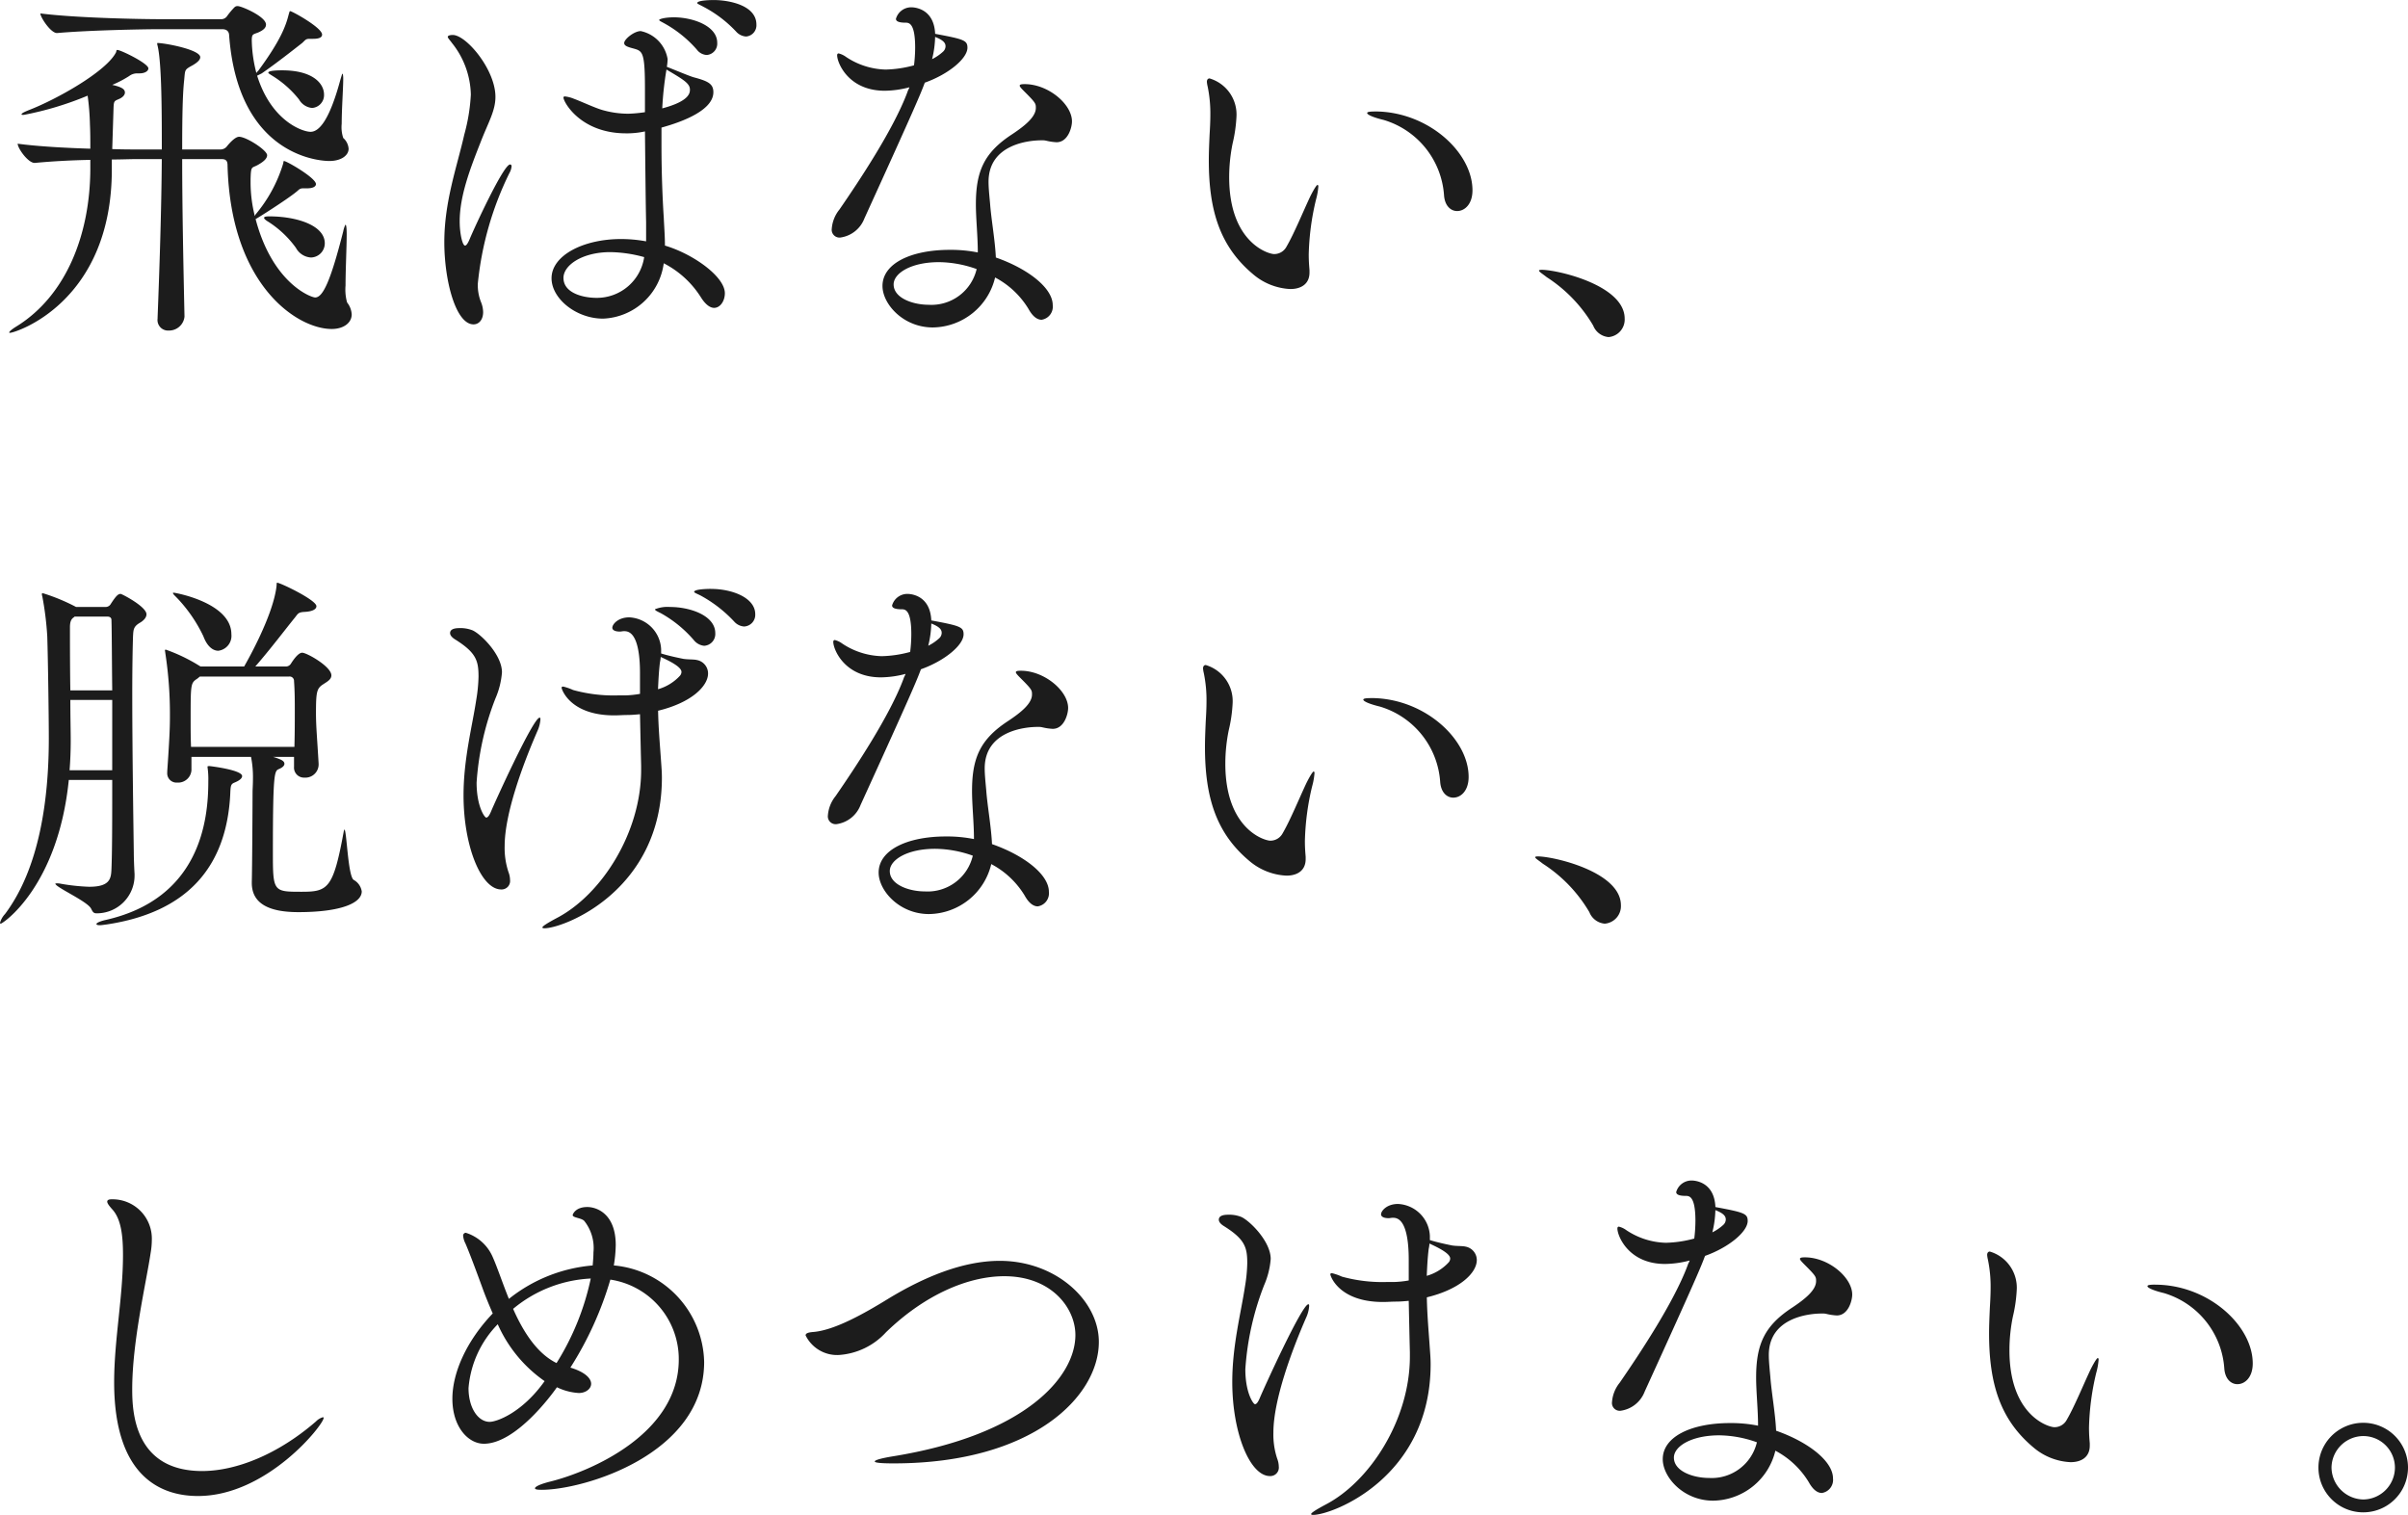 <svg xmlns="http://www.w3.org/2000/svg" width="238.07" height="149.782" viewBox="0 0 238.07 149.782"><path d="M35.074-.8a4.766,4.766,0,0,1-.152-1.672c0-1.558.114-3.8.114-5.054,0-.57-.038-.95-.114-.95a.037.037,0,0,0-.038.038,2.844,2.844,0,0,0-.19.608C33.44-2.888,32.68-1.292,31.92-1.292c-.418,0-4.218-1.406-5.89-7.752.114-.038,3-1.862,3.99-2.66.3-.228.342-.38.722-.38h.38c.608,0,.874-.19.874-.418,0-.608-2.888-2.28-3.154-2.28-.076,0-.038.114-.114.342a14.178,14.178,0,0,1-2.7,4.94l-.076.152a13.517,13.517,0,0,1-.418-3.268V-13c.038-1.406.114-1.026.8-1.444.456-.266.836-.57.836-.912,0-.494-2.052-1.824-2.774-1.824-.456,0-1.14.874-1.178.912a.8.8,0,0,1-.646.342h-3.8c0-3,.038-5.4.19-6.8.114-1.1,0-1.064.836-1.52.456-.266.76-.532.76-.8,0-.76-3.534-1.406-4.218-1.406-.038,0-.038,0-.038.038a.669.669,0,0,0,.038.228c.418,1.748.418,6.84.418,10.26H14.212c-.532,0-1.33,0-2.356-.038l.114-3.572c.038-1.178,0-1.14.532-1.368.456-.19.608-.456.608-.646,0-.3-.228-.532-1.254-.76a10.949,10.949,0,0,0,1.672-.874,1.313,1.313,0,0,1,.76-.266h.266c.532,0,.874-.228.874-.494,0-.494-2.736-1.824-3.078-1.824-.076,0-.076.076-.114.228-.95,1.9-5.89,4.674-8.664,5.738-.456.19-.684.3-.684.418,0,.038.076.038.228.038a31.6,31.6,0,0,0,6.308-1.9,24.493,24.493,0,0,1,.228,2.85c.038.722.038,1.6.038,2.394-2.47-.076-5.244-.228-7.182-.494,0,.456,1.026,1.9,1.672,1.9h.038c1.558-.152,3.572-.266,5.472-.3v.8C9.69-7.524,7.3-1.52,2.47,1.52c-.57.342-.8.57-.8.646,0,.038.038.038.076.038.532,0,10.07-3,10.07-16.15v-.988c.95,0,1.786-.038,2.318-.038h2.622C16.72-9.956,16.53-4.142,16.34.722V.8a1.04,1.04,0,0,0,1.1,1.178A1.533,1.533,0,0,0,19,.608V.57c-.114-5.206-.228-10.944-.228-15.542h3.914c.418,0,.57.19.57.608.3,11.856,6.878,16.188,10.3,16.188,1.178,0,1.976-.608,1.976-1.444A2.1,2.1,0,0,0,35.074-.8Zm-.38-16.264a3.4,3.4,0,0,1-.152-1.406c0-1.444.152-3.534.152-4.446,0-.3-.038-.494-.076-.494a.037.037,0,0,0-.038.038l-.152.494c-1.1,4.1-2.128,5.206-2.964,5.206-.8,0-3.876-1.064-5.282-5.548l.456-.228c1.482-1.026,3.116-2.318,3.99-3,.3-.266.342-.418.722-.418h.38c.608,0,.874-.152.874-.418,0-.684-2.964-2.318-3.154-2.318-.076,0-.076.114-.152.342-.266,1.064-.76,2.508-3,5.548a1.007,1.007,0,0,0-.19.228,13.578,13.578,0,0,1-.456-3.23c0-.684.152-.57.684-.8.494-.228.722-.456.722-.76,0-.8-2.432-1.824-2.774-1.824a.41.41,0,0,0-.342.114,7.328,7.328,0,0,0-.76.912.709.709,0,0,1-.608.266H16.72c-1.938,0-8.4-.114-11.97-.57,0,.38,1.026,1.938,1.634,1.938h.038c2.964-.266,8.36-.38,10.184-.38h6.118c.418,0,.646.19.684.532.836,11.666,8.512,12.5,9.918,12.5,1.14,0,1.9-.532,1.9-1.216A1.567,1.567,0,0,0,34.694-17.062ZM27.4-9.31c-.38,0-.532.038-.532.152,0,.076.152.228.418.38A9.96,9.96,0,0,1,30.02-6.194a1.813,1.813,0,0,0,1.482.95A1.4,1.4,0,0,0,32.87-6.65C32.87-8.436,30.058-9.31,27.4-9.31Zm1.254-14.44c-1.368,0-1.368.19-1.368.228,0,.076.152.152.38.3a10.1,10.1,0,0,1,2.66,2.356,1.659,1.659,0,0,0,1.292.836,1.272,1.272,0,0,0,1.178-1.33C32.794-22.42,31.73-23.75,28.652-23.75ZM71.326-30.7c-.076,0-1.634,0-1.634.3,0,.076.3.19.57.342a12.127,12.127,0,0,1,3.268,2.47,1.441,1.441,0,0,0,.988.494,1.111,1.111,0,0,0,1.026-1.178C75.544-30.21,72.77-30.7,71.326-30.7Zm-3.99,1.71c-.76,0-1.406.152-1.406.266,0,.076.266.19.532.342A11.928,11.928,0,0,1,69.654-25.8a1.3,1.3,0,0,0,.988.532,1.123,1.123,0,0,0,1.026-1.216C71.668-28.12,69.312-28.994,67.336-28.994ZM66.5-6.422c0-.912-.076-1.862-.114-2.736-.114-1.71-.228-4.332-.228-7.258v-1.672c1.216-.342,5.13-1.482,5.13-3.5,0-.836-.532-1.1-1.976-1.482-.494-.152-1.938-.76-2.622-1.026a5.712,5.712,0,0,0,.076-.76,3.4,3.4,0,0,0-2.66-2.774c-.646,0-1.634.8-1.634,1.178,0,.266.3.38.874.532.95.266,1.178.3,1.178,4.066v2.242a13.534,13.534,0,0,1-1.634.152,9.282,9.282,0,0,1-2.622-.38c-.76-.228-2.052-.836-2.774-1.1a3.214,3.214,0,0,0-.874-.228c-.114,0-.152.038-.152.114,0,.418,1.672,3.534,6.194,3.534a8.439,8.439,0,0,0,1.862-.19c.038,3.648.076,7.3.114,8.968v1.9a13.9,13.9,0,0,0-2.47-.228c-3.762,0-6.878,1.634-6.878,3.876C55.29-1.178,57.722.8,60.382.8a6.3,6.3,0,0,0,6-5.472,9.438,9.438,0,0,1,3.686,3.382c.456.722.912,1.026,1.292,1.026.608,0,1.064-.684,1.064-1.444C72.428-3.344,69.312-5.586,66.5-6.422ZM51.11-13.566a1.75,1.75,0,0,0,.228-.684c0-.152-.076-.19-.152-.19-.646,0-3.534,6.27-3.99,7.372-.19.456-.342.646-.456.646-.266,0-.532-1.216-.532-2.394,0-2.546,1.064-5.282,2.052-7.79.76-1.976,1.482-3.116,1.482-4.522,0-2.7-2.888-6.118-4.218-6.118-.038,0-.494,0-.494.19,0,.114.228.342.418.608a8.43,8.43,0,0,1,1.862,5.092,18.238,18.238,0,0,1-.646,3.952c-.722,3.192-1.976,6.612-1.976,10.64,0,3.838,1.14,8.132,2.888,8.132.532,0,.95-.456.95-1.216A2.8,2.8,0,0,0,48.3-.874a4.527,4.527,0,0,1-.3-1.786A31.812,31.812,0,0,1,51.11-13.566ZM68.97-21.85c0,.3,0,1.14-2.736,1.862a32.669,32.669,0,0,1,.418-3.838C68.324-22.838,68.97-22.458,68.97-21.85ZM64.448-5.282a4.726,4.726,0,0,1-4.712,4.028c-1.292,0-3.268-.456-3.268-1.976,0-1.254,1.862-2.546,4.636-2.546A13.2,13.2,0,0,1,64.448-5.282ZM93.214-27.36c-.114-2.584-2.166-2.622-2.356-2.622a1.566,1.566,0,0,0-1.52,1.14c0,.266.342.38.95.38.342,0,.95.038.95,2.47a14.425,14.425,0,0,1-.114,1.748,11.591,11.591,0,0,1-2.812.418A7.365,7.365,0,0,1,84.4-25.08a2.08,2.08,0,0,0-.722-.342c-.076,0-.152.038-.152.19,0,.722,1.1,3.5,4.712,3.5a9.734,9.734,0,0,0,2.432-.342c-.038.152-.152.3-.19.456-1.368,3.686-4.788,8.816-6.726,11.628a3.421,3.421,0,0,0-.76,1.9.772.772,0,0,0,.836.874,2.978,2.978,0,0,0,2.394-1.9c5.13-11.248,5.586-12.388,5.966-13.414,2.356-.836,4.218-2.394,4.218-3.458C96.406-26.714,96.064-26.828,93.214-27.36ZM106.742-18.7c0-1.71-2.356-3.686-4.674-3.686-.342,0-.494.038-.494.152s.228.342.532.646c1.064,1.064,1.064,1.14,1.064,1.558,0,.874-1.064,1.748-2.318,2.584-2.812,1.824-3.61,3.686-3.61,6.954,0,1.406.19,3.154.19,4.75A13.465,13.465,0,0,0,94.658-6c-3.8,0-6.65,1.33-6.65,3.572,0,1.786,2.052,4.1,4.978,4.1a6.415,6.415,0,0,0,6.156-4.94,8.49,8.49,0,0,1,3.306,3.116c.418.76.874,1.064,1.292,1.064a1.308,1.308,0,0,0,1.1-1.444c0-1.71-2.47-3.61-5.624-4.712-.076-1.71-.456-3.762-.57-5.32-.076-.836-.152-1.558-.152-2.166,0-3.724,4.028-4.1,5.206-4.1a1.715,1.715,0,0,1,.494.038,5.59,5.59,0,0,0,1.026.152C106.362-16.644,106.742-18.126,106.742-18.7Zm-12.5-7.448a.743.743,0,0,1-.266.57,4.723,4.723,0,0,1-1.064.722,9.85,9.85,0,0,0,.3-2.2C93.974-26.752,94.24-26.486,94.24-26.144ZM97.318-4.1A4.591,4.591,0,0,1,92.568-.57c-1.52,0-3.458-.646-3.458-2.014,0-1.1,1.71-2.2,4.484-2.2A11.328,11.328,0,0,1,97.318-4.1Zm39.368-15.58c-.494,0-.76.038-.76.152,0,.152.532.418,1.634.684a8.371,8.371,0,0,1,5.966,7.448c.076,1.064.684,1.558,1.292,1.558.76,0,1.52-.684,1.52-2.052C146.338-15.656,141.93-19.684,136.686-19.684Zm-5.814,8.7a6.637,6.637,0,0,0,.228-1.292c0-.076-.038-.152-.076-.152-.076,0-.3.3-.722,1.14-.684,1.444-1.6,3.686-2.356,4.978a1.372,1.372,0,0,1-1.216.722c-.608,0-4.446-1.178-4.446-7.6a16.648,16.648,0,0,1,.342-3.344,14.332,14.332,0,0,0,.38-2.66,3.72,3.72,0,0,0-2.66-3.762c-.152,0-.266.114-.266.342a2.807,2.807,0,0,0,.076.456,13.216,13.216,0,0,1,.266,2.85c0,.608-.038,1.292-.076,1.938-.038.874-.076,1.71-.076,2.508,0,5.054,1.14,8.588,4.446,11.324a6.087,6.087,0,0,0,3.61,1.406c1.064,0,1.9-.494,1.9-1.634V-3.99c-.038-.456-.076-.912-.076-1.558A25.389,25.389,0,0,1,130.872-10.982Zm22.306,6.954c-.19,0-.266.038-.266.076,0,.114.38.342.76.646a14.293,14.293,0,0,1,4.6,4.788,1.8,1.8,0,0,0,1.52,1.14A1.74,1.74,0,0,0,161.386.8C161.386-2.508,154.736-4.028,153.178-4.028ZM35.72,56.29c-.57-.418-.684-4.978-.912-4.978a1.188,1.188,0,0,0-.076.266c-1.026,5.586-1.558,5.89-4.142,5.89-2.812,0-2.85,0-2.85-3.914,0-7.79.152-8.018.57-8.208.38-.152.57-.342.57-.532s-.152-.342-.57-.494a4.972,4.972,0,0,0-.57-.19h2.09v.988a.986.986,0,0,0,1.026,1.064,1.311,1.311,0,0,0,1.406-1.292v-.076C32.11,42.192,32,41.09,32,39.836c0-2.166.076-2.47.722-2.888.342-.228.8-.456.8-.874,0-.874-2.432-2.242-2.888-2.242-.152,0-.494.114-1.1,1.064a.593.593,0,0,1-.494.3h-3.04c1.52-1.748,3.04-3.762,3.876-4.788.342-.418.342-.57.95-.608.836-.038,1.216-.266,1.216-.57,0-.608-3.572-2.318-3.876-2.318-.076,0-.038.114-.076.418-.38,2.926-2.85,7.258-3.192,7.866H20.6l-.076-.038a16.834,16.834,0,0,0-3.382-1.634c-.038,0-.076.038-.076.114a1.344,1.344,0,0,1,.038.228,39.969,39.969,0,0,1,.456,6.346c0,.95-.038,2.052-.266,5.358v.114a.916.916,0,0,0,.988.988,1.318,1.318,0,0,0,1.406-1.216V44.13h5.89a10.212,10.212,0,0,1,.19,2.166c0,.57-.038,1.064-.038,1.292,0,.646-.038,7.9-.076,8.854v.152c0,2.052,1.71,2.888,4.6,2.888,4.142,0,6.27-.874,6.27-2.052A1.568,1.568,0,0,0,35.72,56.29ZM12.692,28.018c-.228,0-.418.114-1.026,1.064a.594.594,0,0,1-.456.228H8.284a19.183,19.183,0,0,0-3.306-1.368.082.082,0,0,0-.076.076.565.565,0,0,0,.038.228,30.935,30.935,0,0,1,.494,3.99c.076,2.432.152,8.056.152,10.07,0,6-.912,12.806-4.332,17.366a2.065,2.065,0,0,0-.494.874.082.082,0,0,0,.076.076c.19,0,5.662-3.648,6.726-14.212h4.294c0,3.648,0,6.992-.076,8.816-.038.95-.152,1.748-2.2,1.748a19.84,19.84,0,0,1-2.812-.3,1.574,1.574,0,0,0-.38-.038c-.114,0-.152,0-.152.038,0,.342,3.192,1.748,3.534,2.47.152.3.228.456.532.456a3.737,3.737,0,0,0,3.762-3.724V55.72c-.038-.608-.076-1.6-.076-2.128-.038-2.85-.152-10.222-.152-15.732,0-2.47.038-4.56.076-5.662.038-.646.038-.95.684-1.33.266-.152.646-.456.646-.836C15.238,29.272,12.806,28.018,12.692,28.018ZM29.868,43.142H19.646c-.038-1.026-.038-1.71-.038-2.622,0-3.686,0-3.686.684-4.142l.228-.19h8.816a.436.436,0,0,1,.494.456c.076,1.064.076,1.938.076,3.04C29.906,40.6,29.906,41.66,29.868,43.142Zm-8.4,1.9c-.19,0-.19.038-.19.038v.076a8.265,8.265,0,0,1,.076,1.406c0,3.762-.76,11.628-10.26,13.718-.456.114-.8.266-.8.38q0,.114.342.114c.152,0,.38-.038.684-.076,8.056-1.216,11.818-5.776,12.2-12.806.038-.874.038-1.064.418-1.216s.76-.38.76-.646C24.7,45.422,21.546,45.042,21.47,45.042Zm-9.614-7.486H7.714c-.038-2.356-.038-4.864-.038-6.232,0-.456.076-.8.38-.988l.076-.076h3.23c.38,0,.418.228.418.342C11.818,31.856,11.818,34.478,11.856,37.556Zm0,7.9H7.638c.076-.95.114-1.976.114-2.926s-.038-2.432-.038-4.028h4.142ZM17.936,27.9c-.038,0-.076,0-.076.038,0,.076.114.19.38.456a14.5,14.5,0,0,1,2.622,3.8c.38,1.026.95,1.444,1.482,1.444a1.484,1.484,0,0,0,1.292-1.634C23.636,28.892,18.088,27.9,17.936,27.9Zm53.124-.38c-.076,0-1.672,0-1.672.3,0,.076.3.19.608.342a13.023,13.023,0,0,1,3.344,2.584,1.441,1.441,0,0,0,.988.494,1.156,1.156,0,0,0,1.1-1.216C75.43,28.4,73.15,27.524,71.06,27.524ZM66.994,29.31a3.273,3.273,0,0,0-1.482.228c0,.114.266.228.57.38a11.99,11.99,0,0,1,3.268,2.66,1.5,1.5,0,0,0,1.026.57,1.168,1.168,0,0,0,1.1-1.254C71.478,30.184,69.046,29.31,66.994,29.31Zm2.66,5.244c-.3-.076-.836-.038-1.33-.114-.57-.114-1.444-.3-2.2-.532V33.49a3.309,3.309,0,0,0-3.154-3.154c-1.1,0-1.672.684-1.672,1.026,0,.19.19.38.76.38.114,0,.228-.038.38-.038h.076c1.254,0,1.52,2.242,1.52,4.142V37.9a9.822,9.822,0,0,1-1.444.152h-.722a15.028,15.028,0,0,1-4.446-.532,5.13,5.13,0,0,0-.988-.342c-.076,0-.152.038-.152.114,0,.152.836,2.736,5.206,2.736.456,0,.874-.038,1.292-.038s.836-.038,1.254-.076c.038,1.824.076,3.572.114,5.092v.418c0,6.232-3.952,12.35-8.322,14.63-1.064.57-1.444.836-1.444.95,0,.038.076.076.19.076,1.938,0,11.628-3.724,11.628-14.9,0-.494-.038-.988-.076-1.52-.114-1.672-.266-3.306-.3-5.092,3.306-.8,4.94-2.432,4.94-3.686A1.356,1.356,0,0,0,69.654,34.554ZM53.922,41.508a3.335,3.335,0,0,0,.266-1.064c0-.114,0-.19-.076-.19-.646,0-4.56,8.664-4.788,9.234-.19.456-.342.646-.494.646s-.95-1.1-.95-3.458a27.779,27.779,0,0,1,1.862-8.322,8.04,8.04,0,0,0,.646-2.584c0-1.71-2.014-3.724-2.888-4.142a3.219,3.219,0,0,0-1.33-.228c-.494,0-.912.114-.912.494,0,.19.152.418.532.646,2.052,1.292,2.28,2.09,2.28,3.648a15.454,15.454,0,0,1-.228,2.318c-.38,2.546-1.254,5.814-1.254,9.424,0,5.054,1.748,9.31,3.724,9.31a.841.841,0,0,0,.874-.95,2.219,2.219,0,0,0-.152-.76,7.558,7.558,0,0,1-.38-2.584C50.654,49.716,52.478,44.814,53.922,41.508Zm14.212-5.776a.6.6,0,0,1-.152.38,4.691,4.691,0,0,1-2.166,1.33c.038-.836.076-1.71.19-2.66a2.981,2.981,0,0,0,.076-.532C66.994,34.668,68.134,35.238,68.134,35.732Zm24.7-5.092c-.114-2.584-2.166-2.622-2.356-2.622a1.566,1.566,0,0,0-1.52,1.14c0,.266.342.38.95.38.342,0,.95.038.95,2.47a14.425,14.425,0,0,1-.114,1.748,11.591,11.591,0,0,1-2.812.418,7.365,7.365,0,0,1-3.914-1.254,2.08,2.08,0,0,0-.722-.342c-.076,0-.152.038-.152.19,0,.722,1.1,3.5,4.712,3.5a9.734,9.734,0,0,0,2.432-.342c-.038.152-.152.3-.19.456-1.368,3.686-4.788,8.816-6.726,11.628a3.421,3.421,0,0,0-.76,1.9.772.772,0,0,0,.836.874,2.978,2.978,0,0,0,2.394-1.9c5.13-11.248,5.586-12.388,5.966-13.414,2.356-.836,4.218-2.394,4.218-3.458C96.026,31.286,95.684,31.172,92.834,30.64ZM106.362,39.3c0-1.71-2.356-3.686-4.674-3.686-.342,0-.494.038-.494.152s.228.342.532.646c1.064,1.064,1.064,1.14,1.064,1.558,0,.874-1.064,1.748-2.318,2.584-2.812,1.824-3.61,3.686-3.61,6.954,0,1.406.19,3.154.19,4.75A13.465,13.465,0,0,0,94.278,52c-3.8,0-6.65,1.33-6.65,3.572,0,1.786,2.052,4.1,4.978,4.1a6.415,6.415,0,0,0,6.156-4.94,8.49,8.49,0,0,1,3.306,3.116c.418.76.874,1.064,1.292,1.064a1.308,1.308,0,0,0,1.1-1.444c0-1.71-2.47-3.61-5.624-4.712-.076-1.71-.456-3.762-.57-5.32-.076-.836-.152-1.558-.152-2.166,0-3.724,4.028-4.1,5.206-4.1a1.715,1.715,0,0,1,.494.038,5.59,5.59,0,0,0,1.026.152C105.982,41.356,106.362,39.874,106.362,39.3Zm-12.5-7.448a.743.743,0,0,1-.266.57,4.723,4.723,0,0,1-1.064.722,9.85,9.85,0,0,0,.3-2.2C93.594,31.248,93.86,31.514,93.86,31.856ZM96.938,53.9a4.591,4.591,0,0,1-4.75,3.534c-1.52,0-3.458-.646-3.458-2.014,0-1.1,1.71-2.2,4.484-2.2A11.328,11.328,0,0,1,96.938,53.9Zm39.368-15.58c-.494,0-.76.038-.76.152,0,.152.532.418,1.634.684a8.371,8.371,0,0,1,5.966,7.448c.076,1.064.684,1.558,1.292,1.558.76,0,1.52-.684,1.52-2.052C145.958,42.344,141.55,38.316,136.306,38.316Zm-5.814,8.7a6.637,6.637,0,0,0,.228-1.292c0-.076-.038-.152-.076-.152-.076,0-.3.3-.722,1.14-.684,1.444-1.6,3.686-2.356,4.978a1.372,1.372,0,0,1-1.216.722c-.608,0-4.446-1.178-4.446-7.6a16.648,16.648,0,0,1,.342-3.344,14.332,14.332,0,0,0,.38-2.66,3.72,3.72,0,0,0-2.66-3.762c-.152,0-.266.114-.266.342a2.807,2.807,0,0,0,.076.456,13.216,13.216,0,0,1,.266,2.85c0,.608-.038,1.292-.076,1.938-.038.874-.076,1.71-.076,2.508,0,5.054,1.14,8.588,4.446,11.324a6.087,6.087,0,0,0,3.61,1.406c1.064,0,1.9-.494,1.9-1.634V54.01c-.038-.456-.076-.912-.076-1.558A25.389,25.389,0,0,1,130.492,47.018ZM152.8,53.972c-.19,0-.266.038-.266.076,0,.114.38.342.76.646a14.293,14.293,0,0,1,4.6,4.788,1.8,1.8,0,0,0,1.52,1.14,1.74,1.74,0,0,0,1.6-1.824C161.006,55.492,154.356,53.972,152.8,53.972ZM32.756,109.5c0-.038,0-.076-.076-.076a1.57,1.57,0,0,0-.684.418c-3.724,3.23-7.866,4.9-11.248,4.9-6.726,0-6.916-5.89-6.916-8.094,0-4.75,1.406-10.64,1.824-13.49a7.676,7.676,0,0,0,.114-1.254,3.885,3.885,0,0,0-3.99-4.028c-.266,0-.418.076-.418.228s.152.38.494.76c.874.95,1.064,2.584,1.064,4.522,0,4.142-.874,8.4-.874,12.578,0,9.652,4.94,11.248,8.284,11.248C27.17,117.216,32.756,110.148,32.756,109.5Zm37.62-5.548a9.8,9.8,0,0,0-8.93-9.538,13.262,13.262,0,0,0,.19-2.014c0-3.116-1.9-3.762-2.812-3.762-1.178,0-1.444.722-1.444.8,0,.266.836.266,1.14.57a4.3,4.3,0,0,1,.912,3.116c0,.418-.038.836-.076,1.292a15.3,15.3,0,0,0-8.284,3.306c-.646-1.6-1.14-3.116-1.634-4.218a4.289,4.289,0,0,0-2.622-2.318.271.271,0,0,0-.266.3,2.014,2.014,0,0,0,.228.76c.456,1.064,1.1,2.812,1.672,4.37.3.836.646,1.672,1.026,2.546-2.584,2.7-3.99,5.852-3.99,8.436,0,2.774,1.558,4.446,3.116,4.446,3.154,0,6.726-4.864,7.22-5.586a5.722,5.722,0,0,0,2.166.57c.684,0,1.216-.418,1.216-.912s-.532-1.14-2.052-1.6a33.981,33.981,0,0,0,3.952-8.7,7.949,7.949,0,0,1,6.764,7.9c0,7.372-8.74,11.058-12.616,12.046-1.1.266-1.6.532-1.6.684,0,.114.228.152.646.152C58.444,116.608,70.376,113.112,70.376,103.954Zm-11.21-8.246a25.718,25.718,0,0,1-3.382,8.36c-1.938-.95-3.306-3.116-4.294-5.358A12.954,12.954,0,0,1,59.166,95.708Zm-4.56,10.146c-2.242,3.154-4.75,4.028-5.434,4.028-1.14,0-2.09-1.368-2.09-3.344a10.2,10.2,0,0,1,2.888-6.308A13.489,13.489,0,0,0,54.606,105.854ZM99.6,93.96c-3.724,0-7.6,1.672-10.982,3.724-2.47,1.52-5.32,3.116-7.41,3.306-.494.038-.8.114-.8.342a3.466,3.466,0,0,0,3.268,1.938,6.927,6.927,0,0,0,4.674-2.242c3.838-3.724,8.132-5.548,11.7-5.548,4.674,0,7.03,3.154,7.03,5.814,0,4.1-4.864,9.88-18.126,12.008-.912.152-1.71.342-1.71.494,0,.114.494.19,1.862.19,13.756,0,20.292-6.612,20.292-12.008C109.4,97.874,105.146,93.96,99.6,93.96Zm46.056-1.406c-.3-.076-.836-.038-1.33-.114-.57-.114-1.444-.3-2.2-.532V91.49a3.309,3.309,0,0,0-3.154-3.154c-1.1,0-1.672.684-1.672,1.026,0,.19.19.38.76.38.114,0,.228-.038.38-.038h.076c1.254,0,1.52,2.242,1.52,4.142V95.9a9.822,9.822,0,0,1-1.444.152h-.722a15.028,15.028,0,0,1-4.446-.532,5.13,5.13,0,0,0-.988-.342c-.076,0-.152.038-.152.114,0,.152.836,2.736,5.206,2.736.456,0,.874-.038,1.292-.038s.836-.038,1.254-.076c.038,1.824.076,3.572.114,5.092v.418c0,6.232-3.952,12.35-8.322,14.63-1.064.57-1.444.836-1.444.95,0,.038.076.076.19.076,1.938,0,11.628-3.724,11.628-14.9,0-.494-.038-.988-.076-1.52-.114-1.672-.266-3.306-.3-5.092,3.306-.8,4.94-2.432,4.94-3.686A1.356,1.356,0,0,0,145.654,92.554Zm-15.732,6.954a3.335,3.335,0,0,0,.266-1.064c0-.114,0-.19-.076-.19-.646,0-4.56,8.664-4.788,9.234-.19.456-.342.646-.494.646s-.95-1.1-.95-3.458a27.778,27.778,0,0,1,1.862-8.322,8.04,8.04,0,0,0,.646-2.584c0-1.71-2.014-3.724-2.888-4.142a3.219,3.219,0,0,0-1.33-.228c-.494,0-.912.114-.912.494,0,.19.152.418.532.646,2.052,1.292,2.28,2.09,2.28,3.648a15.454,15.454,0,0,1-.228,2.318c-.38,2.546-1.254,5.814-1.254,9.424,0,5.054,1.748,9.31,3.724,9.31a.841.841,0,0,0,.874-.95,2.219,2.219,0,0,0-.152-.76,7.558,7.558,0,0,1-.38-2.584C126.654,107.716,128.478,102.814,129.922,99.508Zm14.212-5.776a.6.6,0,0,1-.152.38,4.691,4.691,0,0,1-2.166,1.33c.038-.836.076-1.71.19-2.66a2.98,2.98,0,0,0,.076-.532C142.994,92.668,144.134,93.238,144.134,93.732Zm26.22-5.092c-.114-2.584-2.166-2.622-2.356-2.622a1.566,1.566,0,0,0-1.52,1.14c0,.266.342.38.95.38.342,0,.95.038.95,2.47a14.426,14.426,0,0,1-.114,1.748,11.591,11.591,0,0,1-2.812.418,7.365,7.365,0,0,1-3.914-1.254,2.08,2.08,0,0,0-.722-.342c-.076,0-.152.038-.152.19,0,.722,1.1,3.5,4.712,3.5a9.734,9.734,0,0,0,2.432-.342c-.038.152-.152.3-.19.456-1.368,3.686-4.788,8.816-6.726,11.628a3.421,3.421,0,0,0-.76,1.9.772.772,0,0,0,.836.874,2.978,2.978,0,0,0,2.394-1.9c5.13-11.248,5.586-12.388,5.966-13.414,2.356-.836,4.218-2.394,4.218-3.458C173.546,89.286,173.2,89.172,170.354,88.64ZM183.882,97.3c0-1.71-2.356-3.686-4.674-3.686-.342,0-.494.038-.494.152s.228.342.532.646c1.064,1.064,1.064,1.14,1.064,1.558,0,.874-1.064,1.748-2.318,2.584-2.812,1.824-3.61,3.686-3.61,6.954,0,1.406.19,3.154.19,4.75A13.465,13.465,0,0,0,171.8,110c-3.8,0-6.65,1.33-6.65,3.572,0,1.786,2.052,4.1,4.978,4.1a6.415,6.415,0,0,0,6.156-4.94,8.49,8.49,0,0,1,3.306,3.116c.418.76.874,1.064,1.292,1.064a1.308,1.308,0,0,0,1.1-1.444c0-1.71-2.47-3.61-5.624-4.712-.076-1.71-.456-3.762-.57-5.32-.076-.836-.152-1.558-.152-2.166,0-3.724,4.028-4.1,5.206-4.1a1.715,1.715,0,0,1,.494.038,5.589,5.589,0,0,0,1.026.152C183.5,99.356,183.882,97.874,183.882,97.3Zm-12.5-7.448a.743.743,0,0,1-.266.57,4.723,4.723,0,0,1-1.064.722,9.85,9.85,0,0,0,.3-2.2C171.114,89.248,171.38,89.514,171.38,89.856Zm3.078,22.04a4.591,4.591,0,0,1-4.75,3.534c-1.52,0-3.458-.646-3.458-2.014,0-1.1,1.71-2.2,4.484-2.2A11.328,11.328,0,0,1,174.458,111.9Zm39.368-15.58c-.494,0-.76.038-.76.152,0,.152.532.418,1.634.684a8.371,8.371,0,0,1,5.966,7.448c.076,1.064.684,1.558,1.292,1.558.76,0,1.52-.684,1.52-2.052C223.478,100.344,219.07,96.316,213.826,96.316Zm-5.814,8.7a6.636,6.636,0,0,0,.228-1.292c0-.076-.038-.152-.076-.152-.076,0-.3.3-.722,1.14-.684,1.444-1.6,3.686-2.356,4.978a1.372,1.372,0,0,1-1.216.722c-.608,0-4.446-1.178-4.446-7.6a16.647,16.647,0,0,1,.342-3.344,14.333,14.333,0,0,0,.38-2.66,3.72,3.72,0,0,0-2.66-3.762c-.152,0-.266.114-.266.342a2.805,2.805,0,0,0,.076.456,13.216,13.216,0,0,1,.266,2.85c0,.608-.038,1.292-.076,1.938-.038.874-.076,1.71-.076,2.508,0,5.054,1.14,8.588,4.446,11.324a6.087,6.087,0,0,0,3.61,1.406c1.064,0,1.9-.494,1.9-1.634v-.228c-.038-.456-.076-.912-.076-1.558A25.389,25.389,0,0,1,208.012,105.018ZM238.83,114.4a4.427,4.427,0,0,0-8.854,0,4.427,4.427,0,1,0,8.854,0Zm-1.292,0a3.163,3.163,0,0,1-3.116,3.154,3.2,3.2,0,0,1-3.154-3.154,3.163,3.163,0,0,1,3.154-3.116A3.13,3.13,0,0,1,237.538,114.4Z" transform="translate(-0.76 30.704)" fill="#1c1c1c"/></svg>